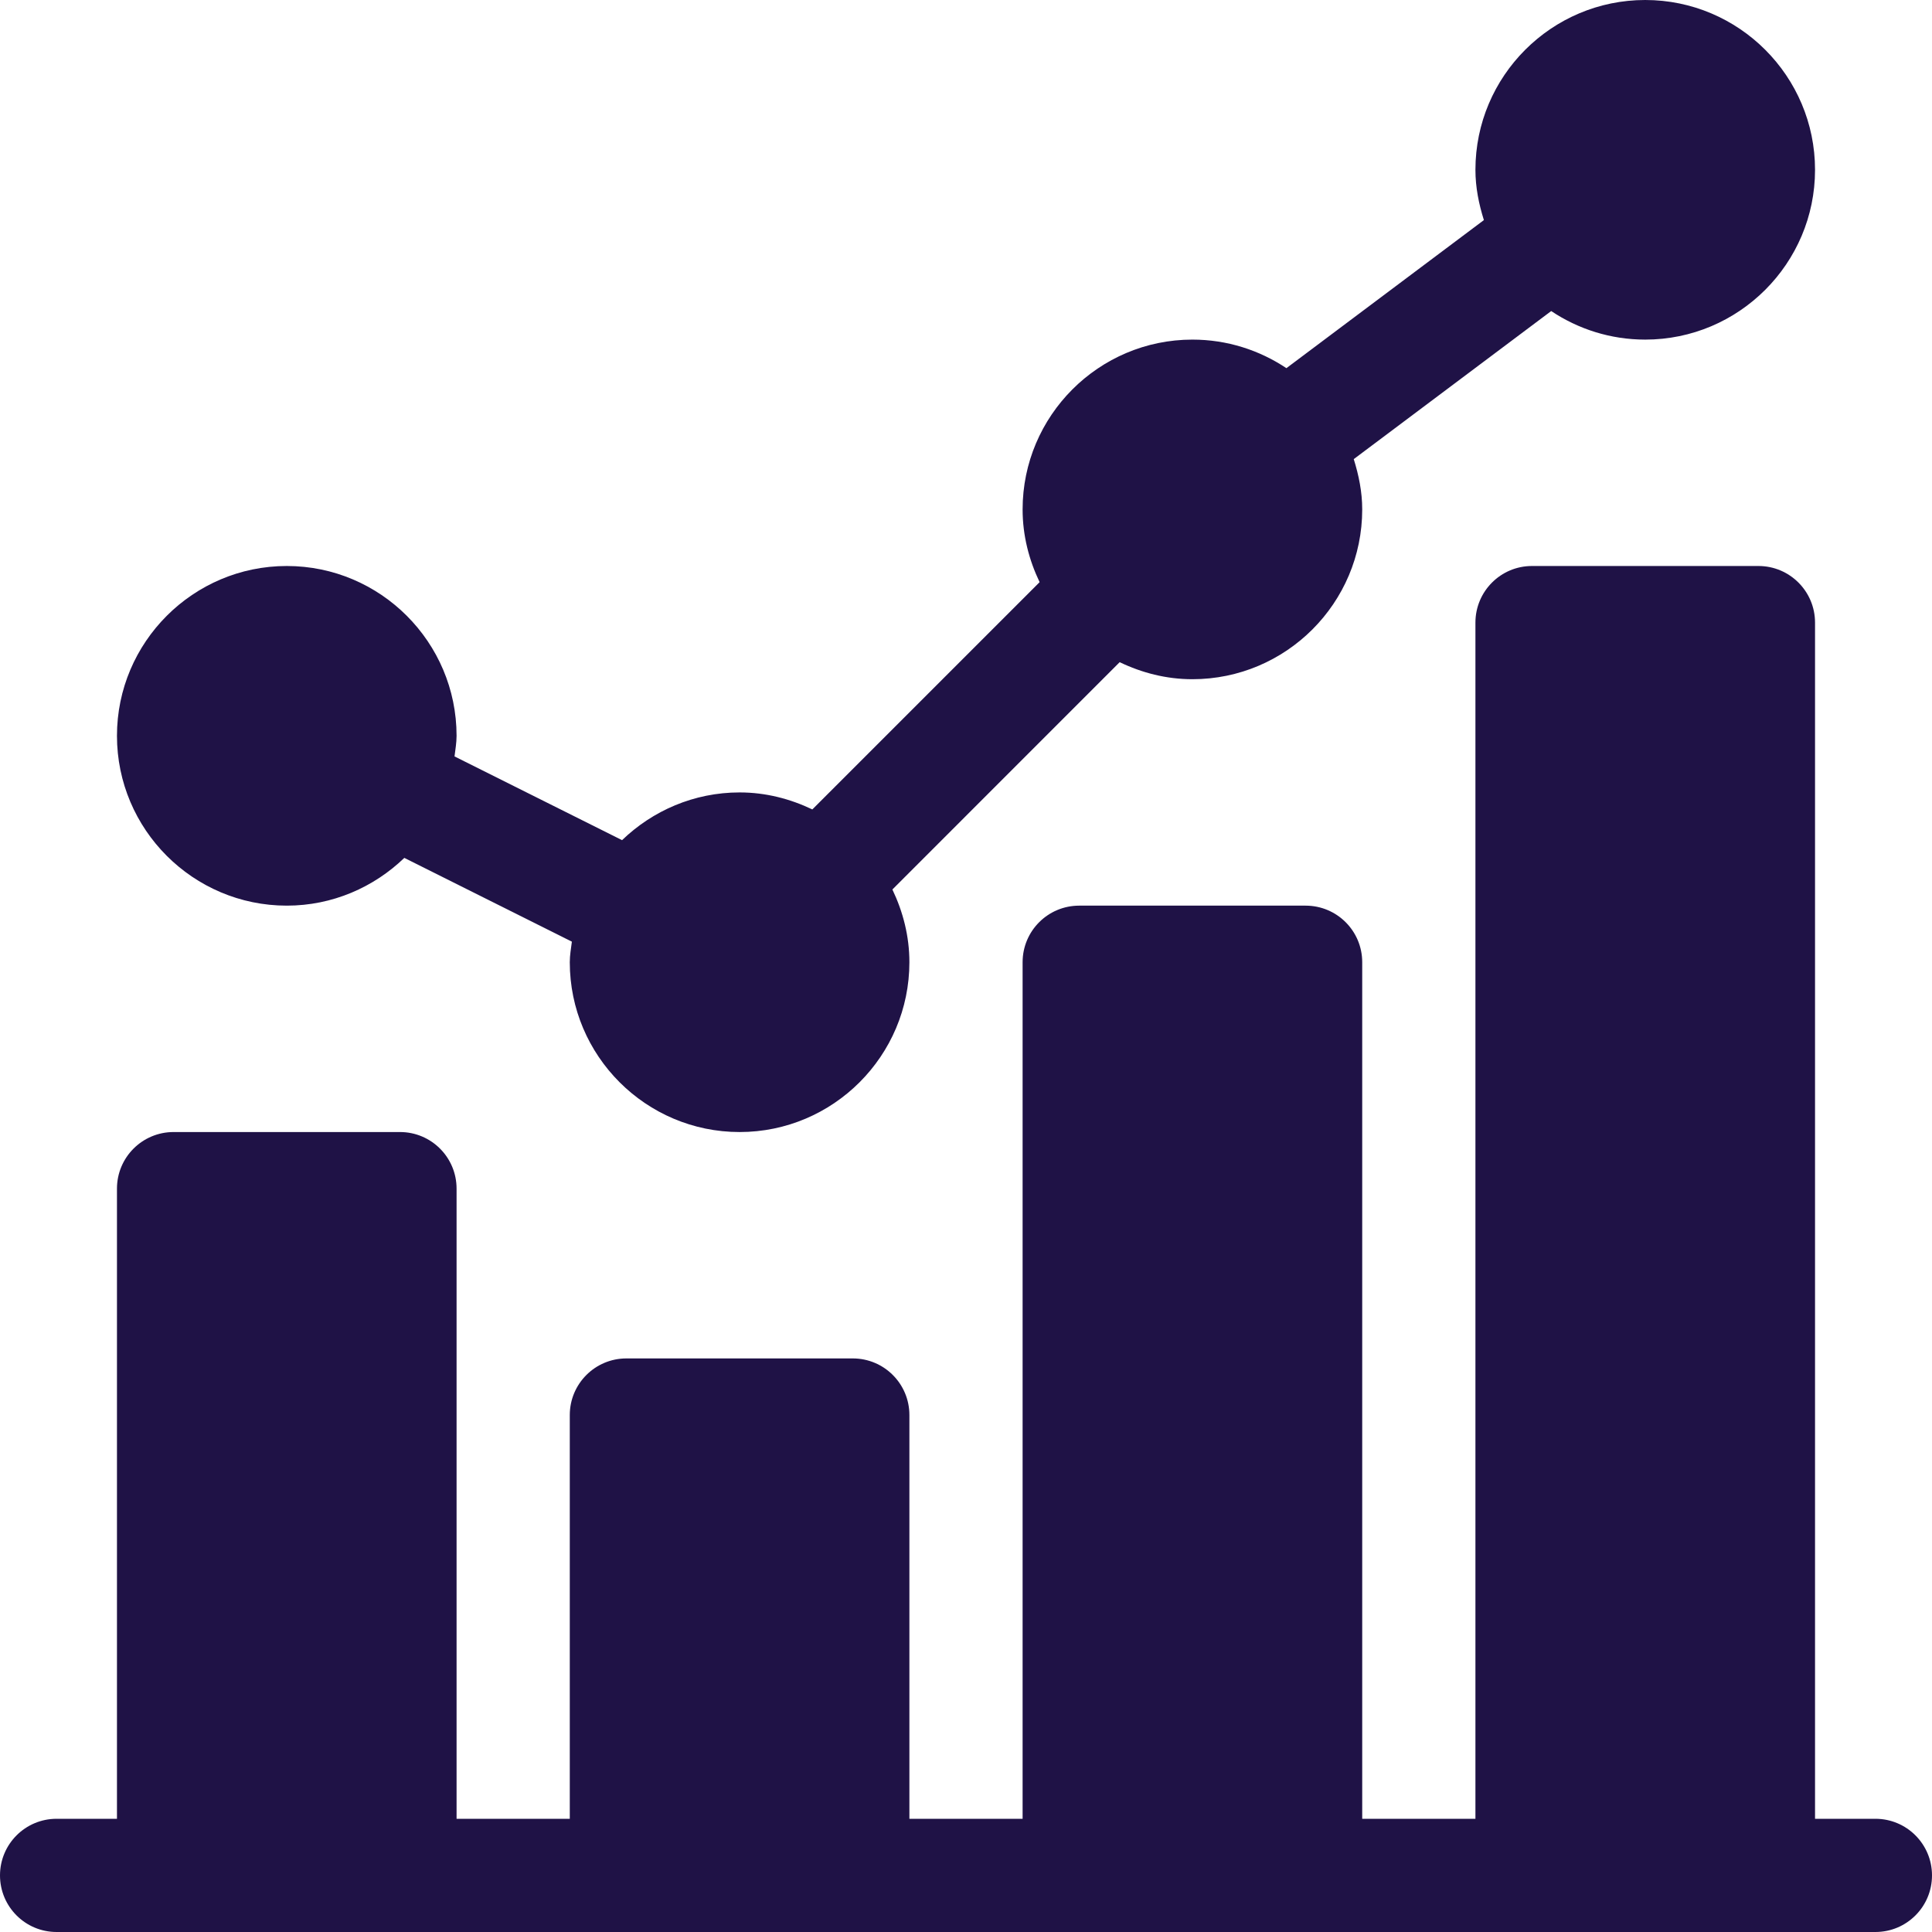 <svg width="50" height="50" viewBox="0 0 50 50" fill="none" xmlns="http://www.w3.org/2000/svg">
<path d="M7.422 23.438C8.604 23.438 9.673 22.963 10.464 22.202L14.8 24.37C14.778 24.546 14.746 24.72 14.746 24.902C14.746 27.325 16.718 29.297 19.141 29.297C21.564 29.297 23.535 27.325 23.535 24.902C23.535 24.226 23.369 23.593 23.095 23.02L28.977 17.137C29.55 17.412 30.183 17.578 30.859 17.578C33.282 17.578 35.254 15.607 35.254 13.184C35.254 12.727 35.164 12.296 35.035 11.882L40.145 8.05C40.843 8.516 41.679 8.789 42.578 8.789C45.001 8.789 46.973 6.818 46.973 4.395C46.973 1.971 45.001 0 42.578 0C40.155 0 38.184 1.971 38.184 4.395C38.184 4.851 38.273 5.282 38.403 5.696L33.292 9.528C32.595 9.063 31.759 8.789 30.859 8.789C28.436 8.789 26.465 10.761 26.465 13.184C26.465 13.86 26.631 14.493 26.905 15.066L21.023 20.948C20.45 20.674 19.817 20.508 19.141 20.508C17.959 20.508 16.889 20.982 16.099 21.743L11.763 19.576C11.784 19.399 11.816 19.225 11.816 19.043C11.816 16.62 9.845 14.648 7.422 14.648C4.999 14.648 3.027 16.62 3.027 19.043C3.027 21.466 4.999 23.438 7.422 23.438Z" fill="#1F1246"/>
<path d="M48.535 47.07H46.973V16.113C46.973 15.304 46.317 14.648 45.508 14.648H39.648C38.839 14.648 38.184 15.304 38.184 16.113V47.07H35.254V24.902C35.254 24.093 34.599 23.438 33.789 23.438H27.93C27.12 23.438 26.465 24.093 26.465 24.902V47.07H23.535V36.621C23.535 35.812 22.88 35.156 22.07 35.156H16.211C15.402 35.156 14.746 35.812 14.746 36.621V47.07H11.816V30.762C11.816 29.952 11.161 29.297 10.352 29.297H4.492C3.683 29.297 3.027 29.952 3.027 30.762V47.07H1.465C0.655 47.07 0 47.726 0 48.535C0 49.345 0.655 50 1.465 50H48.535C49.345 50 50 49.345 50 48.535C50 47.726 49.345 47.07 48.535 47.07Z" fill="#1F1246"/>
</svg>
